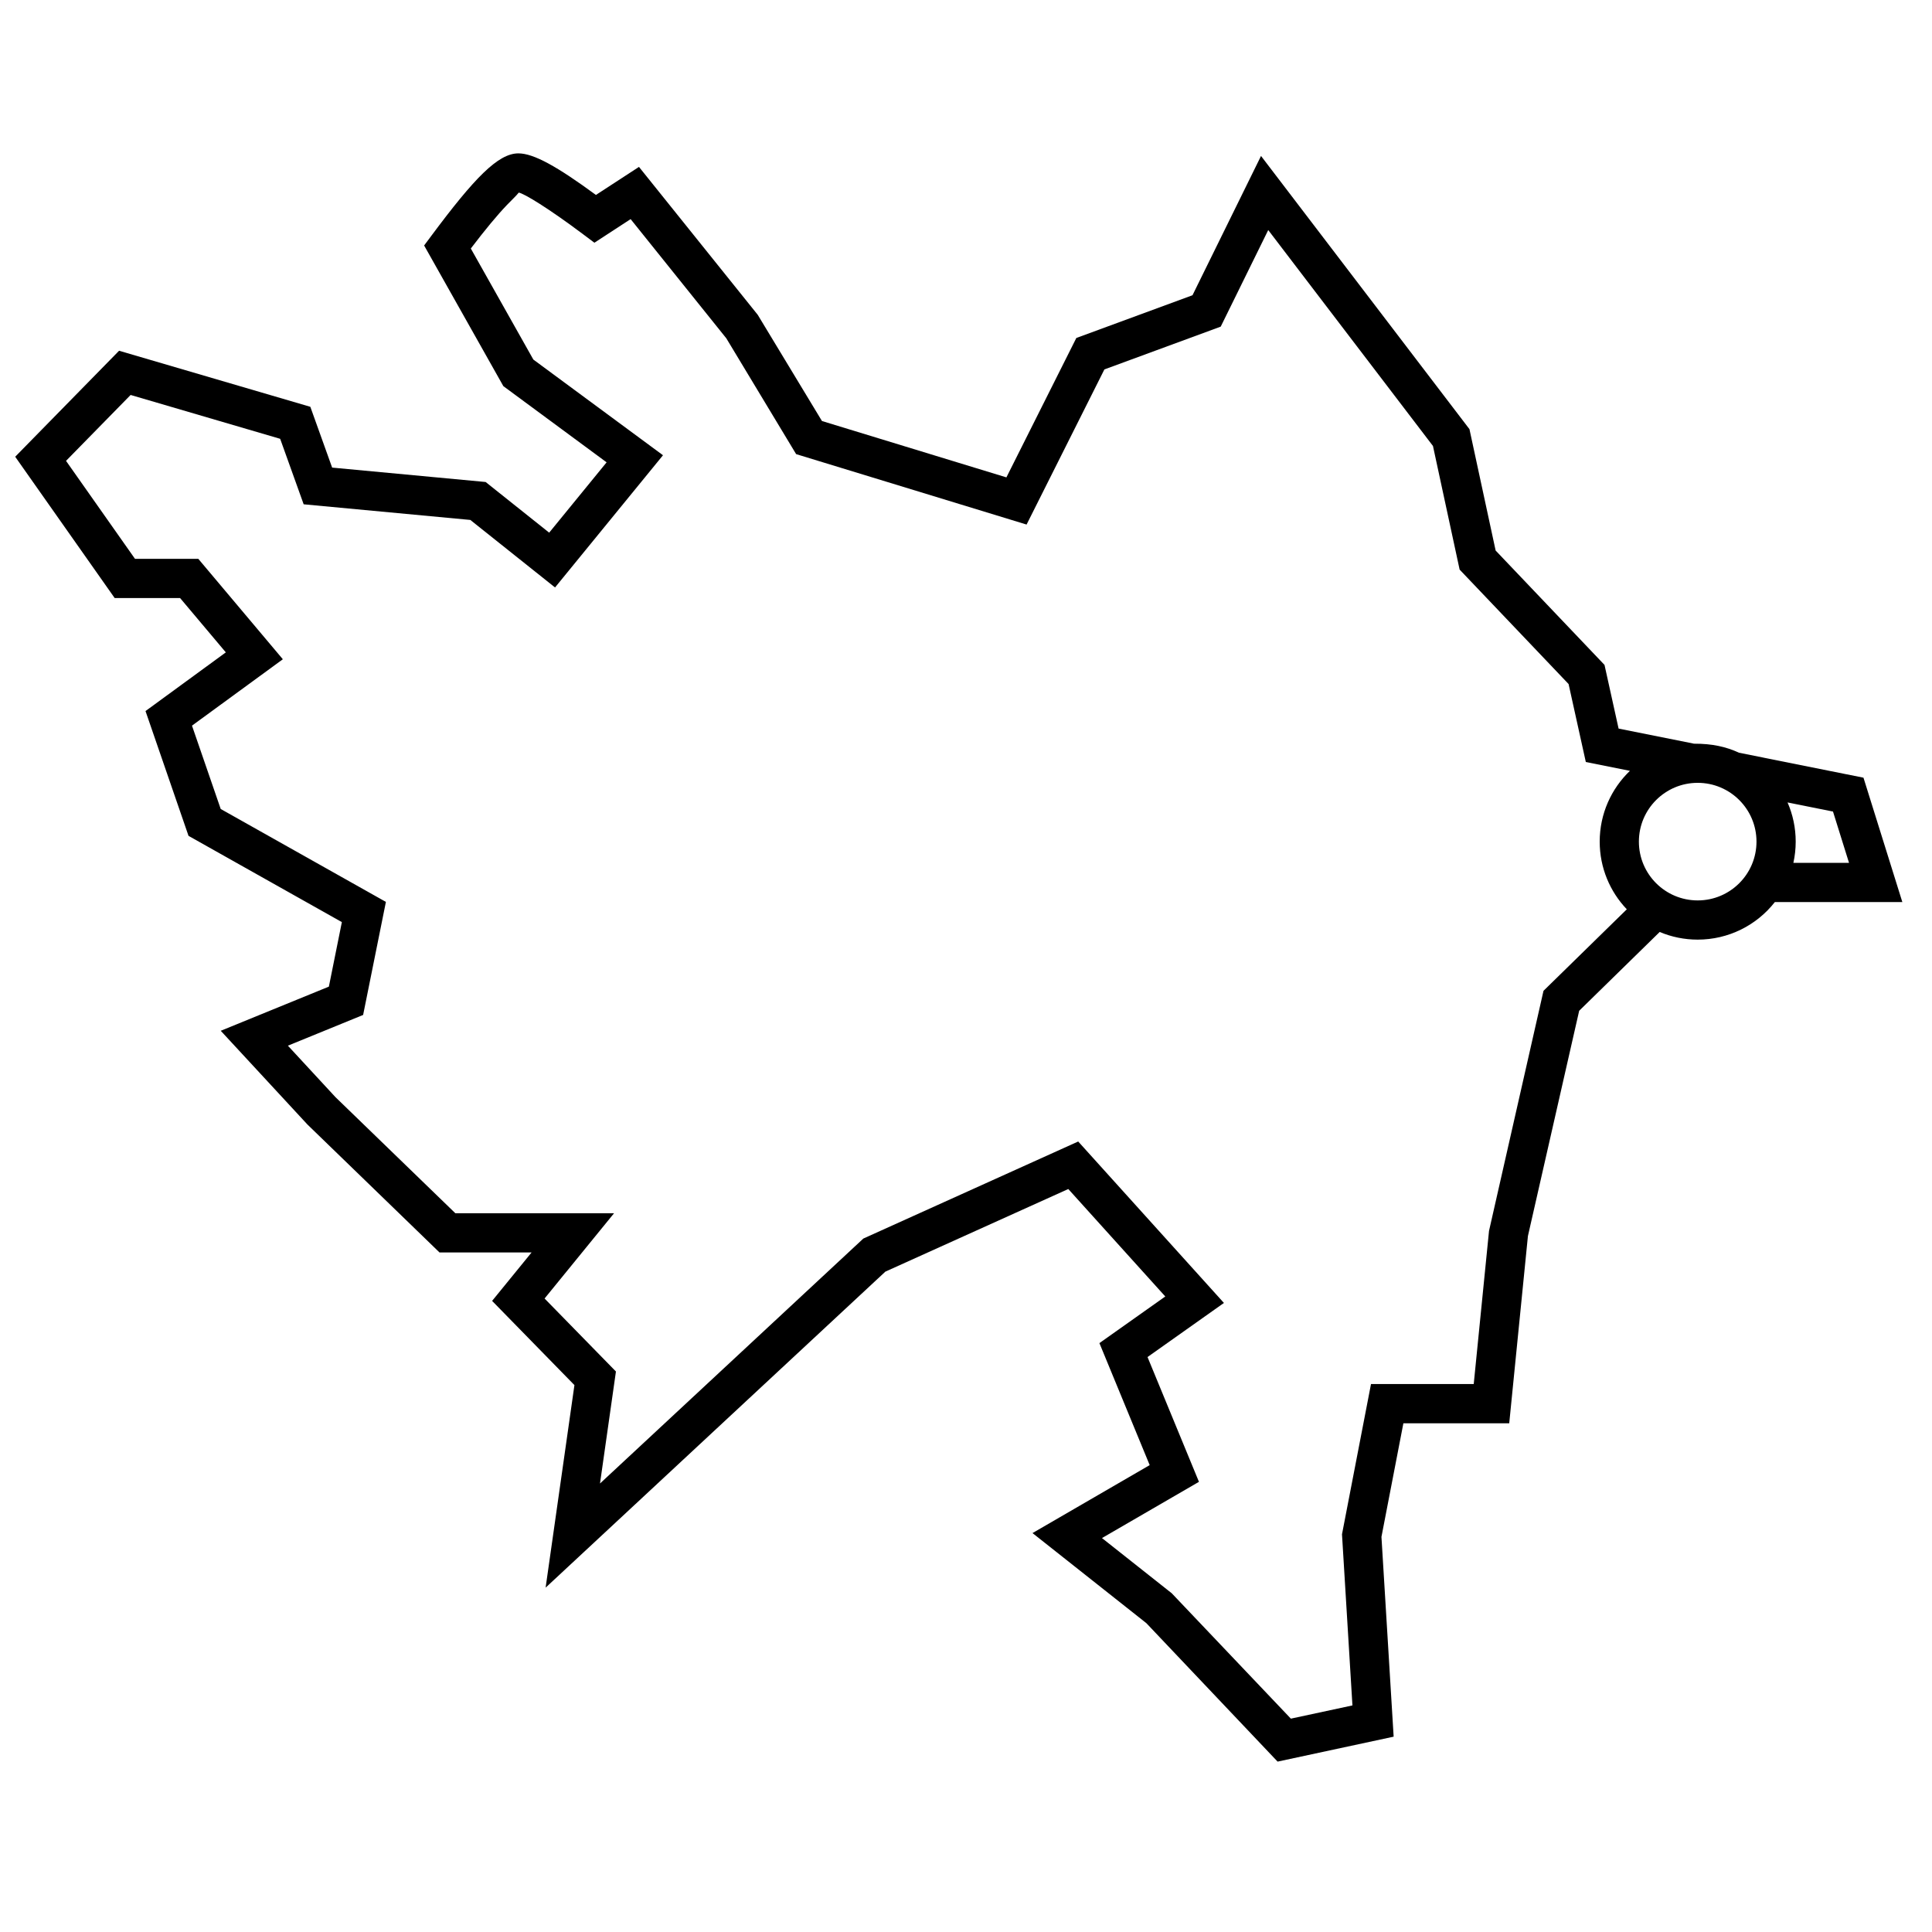 <?xml version="1.0" encoding="UTF-8"?>
<!-- Uploaded to: SVG Repo, www.svgrepo.com, Generator: SVG Repo Mixer Tools -->
<svg width="800px" height="800px" version="1.1" viewBox="144 144 512 512" xmlns="http://www.w3.org/2000/svg">
 <defs>
  <clipPath id="a">
   <path d="m148.09 184h500.91v427h-500.91z"/>
  </clipPath>
 </defs>
 <g clip-path="url(#a)">
  <path d="m604.84 343.48 33 6.617 10.301 32.957h-33.785c-4.856 6.199-12.332 9.957-20.449 9.957-3.508 0-6.922-0.699-10.074-2.027l-21.336 20.883-13.582 59.695-4.953 49.621h-28.051l-5.812 30.105 3.231 52.949-30.754 6.609-34.781-36.691-30.172-23.871 31.055-18.012-13.324-32.332 17.457-12.359-25.703-28.477-48.484 21.898-90.031 83.742 7.637-53.676-21.816-22.316 10.457-12.832h-24.395l-1.508-1.465-33.488-32.441-22.98-24.844 28.656-11.703 3.441-17.098-40.637-22.859-11.398-33.07 21.285-15.551-12.121-14.398h-17.336l-26.363-37.449 27.531-28.09 50.684 14.855 5.781 16.113 40.672 3.816 16.844 13.426 15.219-18.637-27.367-20.195-20.992-37.273 2.016-2.707c11.254-15.109 17.574-21.703 22.957-21.703 4.09 0 10.34 3.523 20.555 11.016l11.41-7.43 31.469 39.195 17.023 28.148 48.879 14.938 18.531-36.941 30.785-11.328 18.16-36.914 55.238 72.402 6.938 32.168 28.852 30.309 3.731 16.871 19.984 4.008c4.809-0.02 8.523 0.812 11.918 2.391zm12.879 13.176c1.387 3.18 2.16 6.691 2.16 10.387 0 1.93-0.215 3.812-0.613 5.625h14.746l-4.25-13.598zm-42.598 28.316c-4.449-4.66-7.184-10.977-7.184-17.93 0-7.379 3.074-14.035 8.012-18.762l-11.691-2.344-4.566-20.66-28.875-30.328-7.066-32.758-43.656-57.223-12.59 25.594-30.828 11.34-20.621 41.113-61.074-18.668-18.5-30.688-25.359-31.59-9.602 6.258-2.91-2.184c-9.336-7.012-15.766-10.887-17.137-11.098-0.648 0.84-1.777 1.863-3.144 3.293-2.523 2.633-5.719 6.484-9.559 11.523l16.574 29.43 34.355 25.355-28.609 35.039-22.453-17.895-44.164-4.144-6.227-17.355-39.633-11.621-17.117 17.465 18.281 25.969h16.777l22.402 26.609-24.078 17.594 7.613 22.086 43.777 24.625-6.035 29.957-19.938 8.145 12.605 13.637 31.777 30.773h42.051l-18.41 22.594 18.91 19.344-4.223 29.68 69.785-64.91 56.945-25.723 38.617 42.785-20.246 14.336 13.629 33.07-25.699 14.902 18.488 14.629 31.57 33.227 16.316-3.504-2.766-45.352 7.688-39.816h27.223l4.051-40.582 14.438-63.629zm18.785-2.352c8.605 0 15.582-6.973 15.582-15.578 0-8.609-6.977-15.582-15.582-15.582s-15.582 6.973-15.582 15.582c0 8.605 6.977 15.578 15.582 15.578z" fill-rule="evenodd"/>
 </g>
</svg>